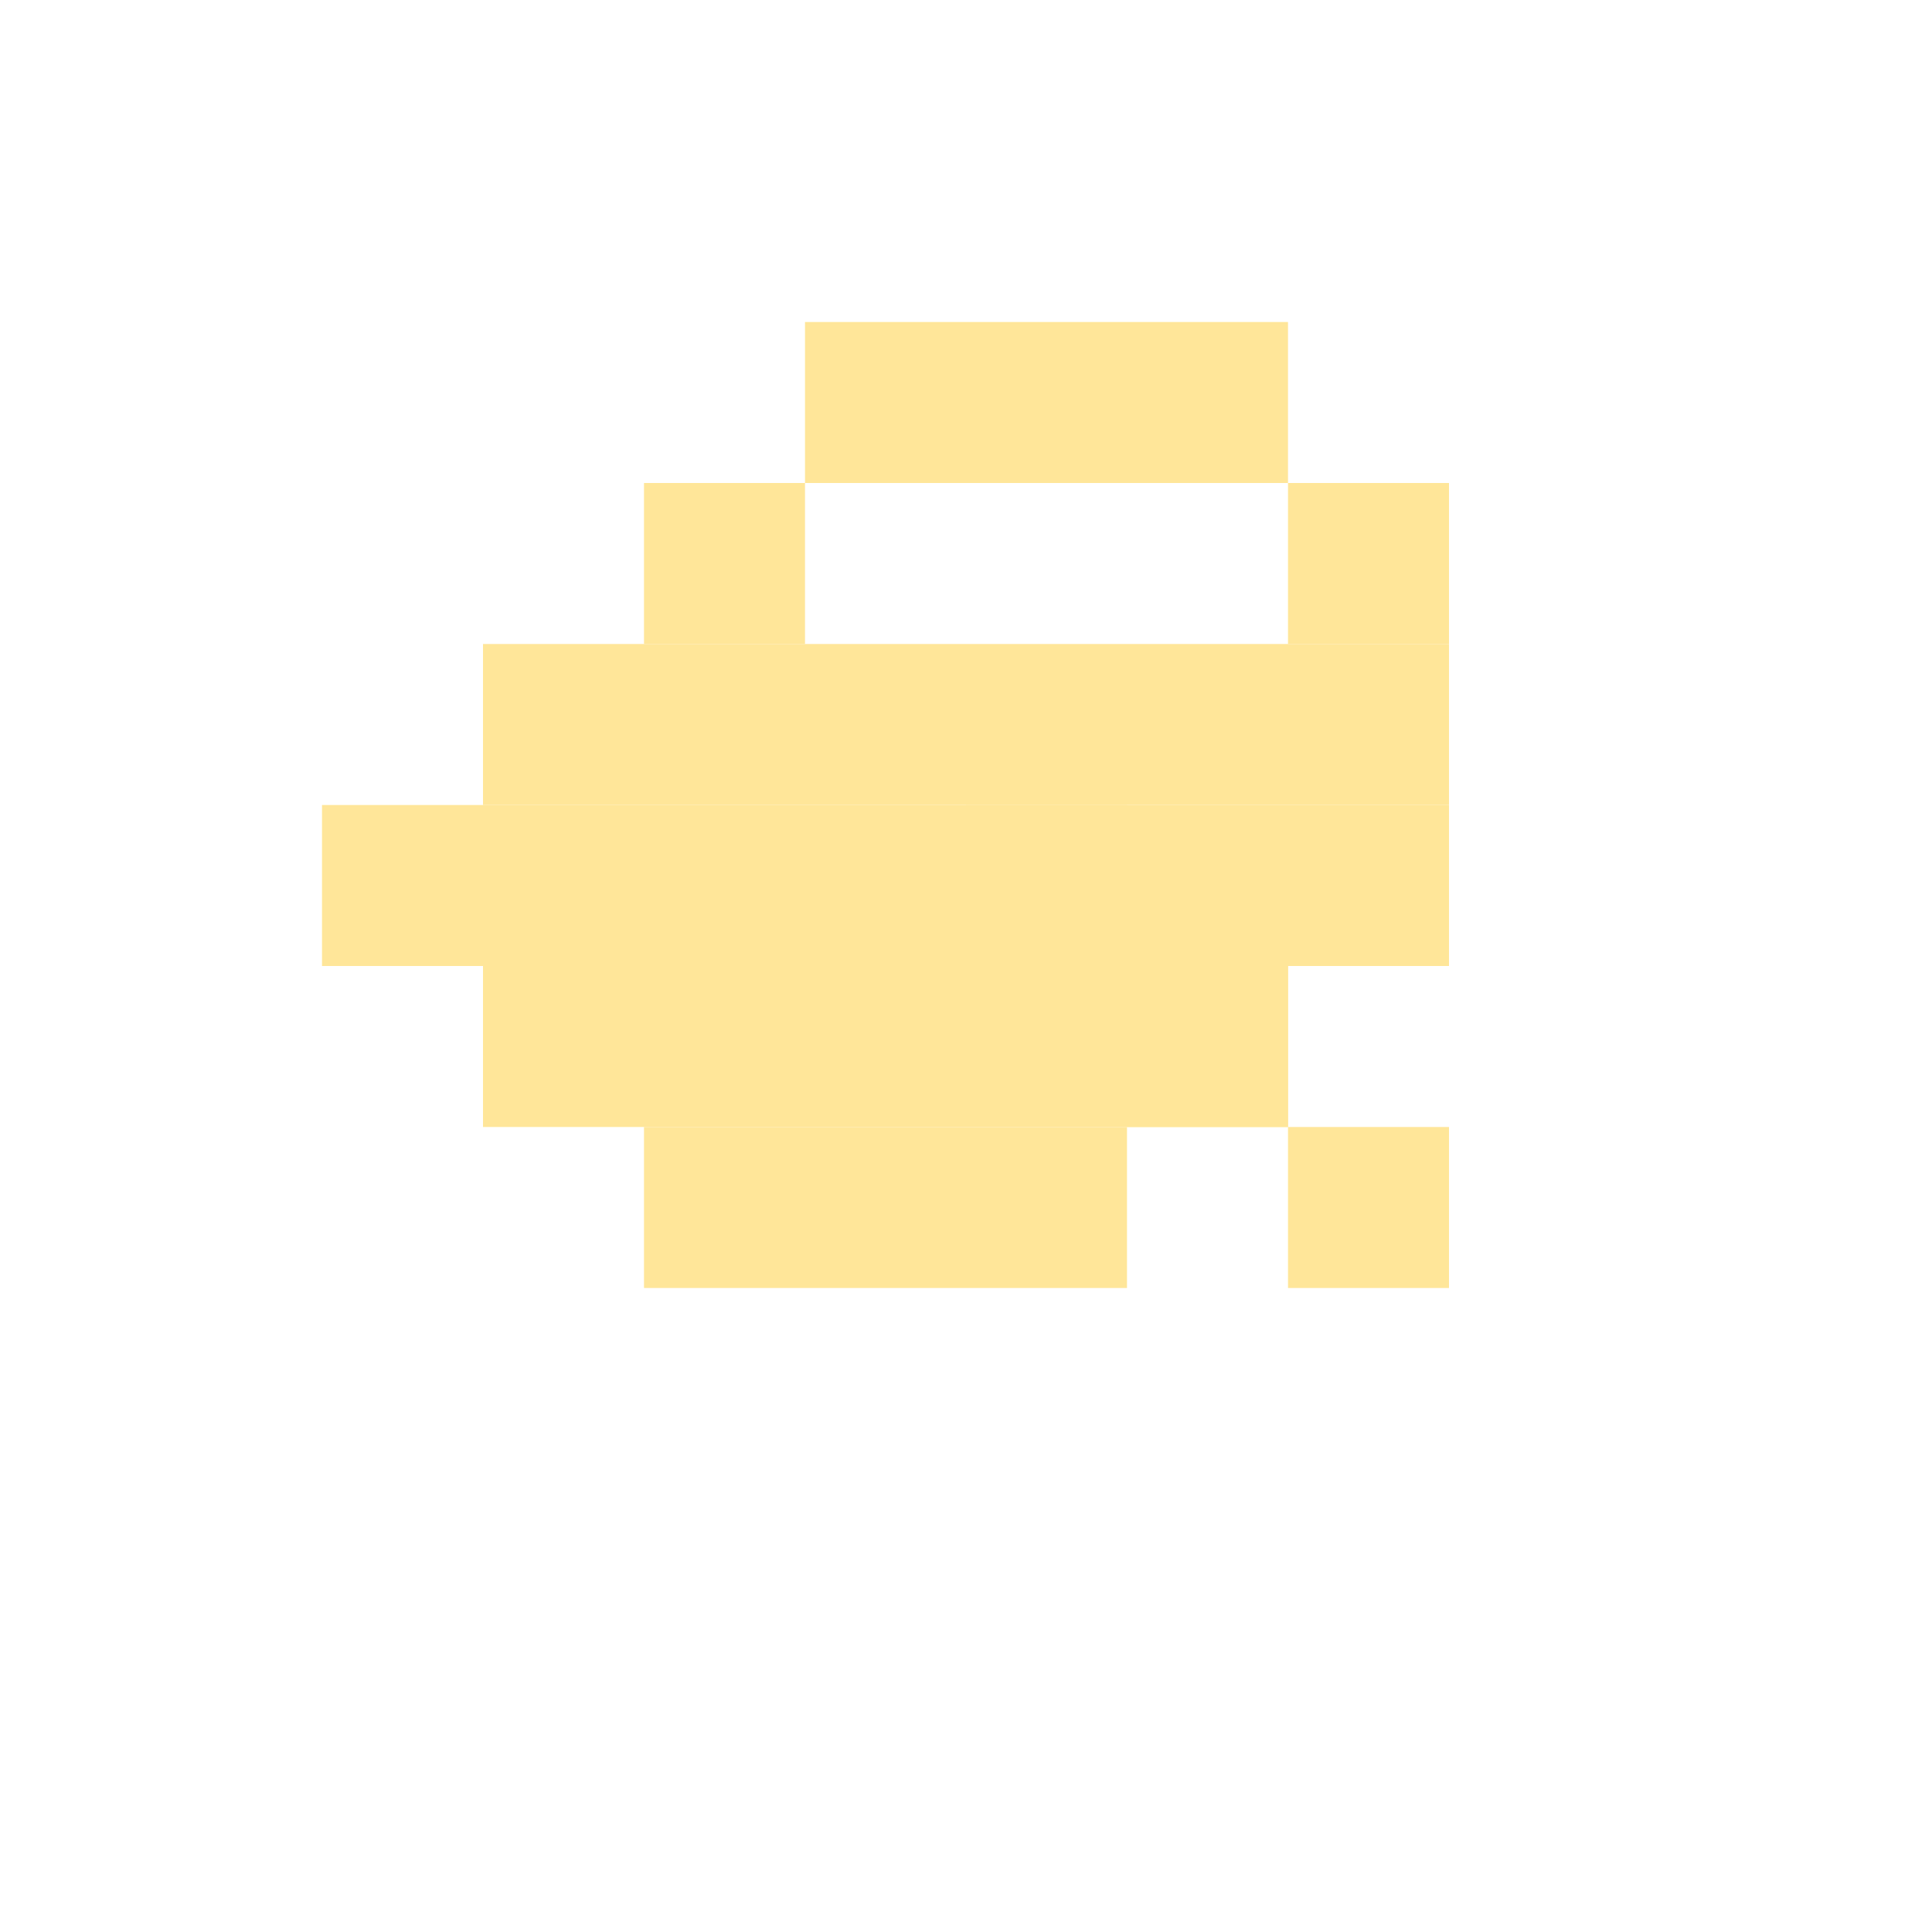 <svg width="24" height="24" xmlns="http://www.w3.org/2000/svg" viewBox="0 0 24 24">
  <!-- Twitter bird pixel style -->
  <rect x="8" y="6" width="2" height="2" fill="#FFE699"/>
  <rect x="10" y="4" width="2" height="2" fill="#FFE699"/>
  <rect x="12" y="4" width="4" height="2" fill="#FFE699"/>
  <rect x="16" y="6" width="2" height="2" fill="#FFE699"/>
  
  <rect x="6" y="8" width="12" height="2" fill="#FFE699"/>
  <rect x="4" y="10" width="14" height="2" fill="#FFE699"/>
  <rect x="6" y="12" width="10" height="2" fill="#FFE699"/>
  <rect x="8" y="14" width="6" height="2" fill="#FFE699"/>
  
  <!-- Wing -->
  <rect x="12" y="10" width="2" height="2" fill="#FFE699"/>
  <rect x="14" y="12" width="2" height="2" fill="#FFE699"/>
  <rect x="16" y="14" width="2" height="2" fill="#FFE699"/>
</svg>


